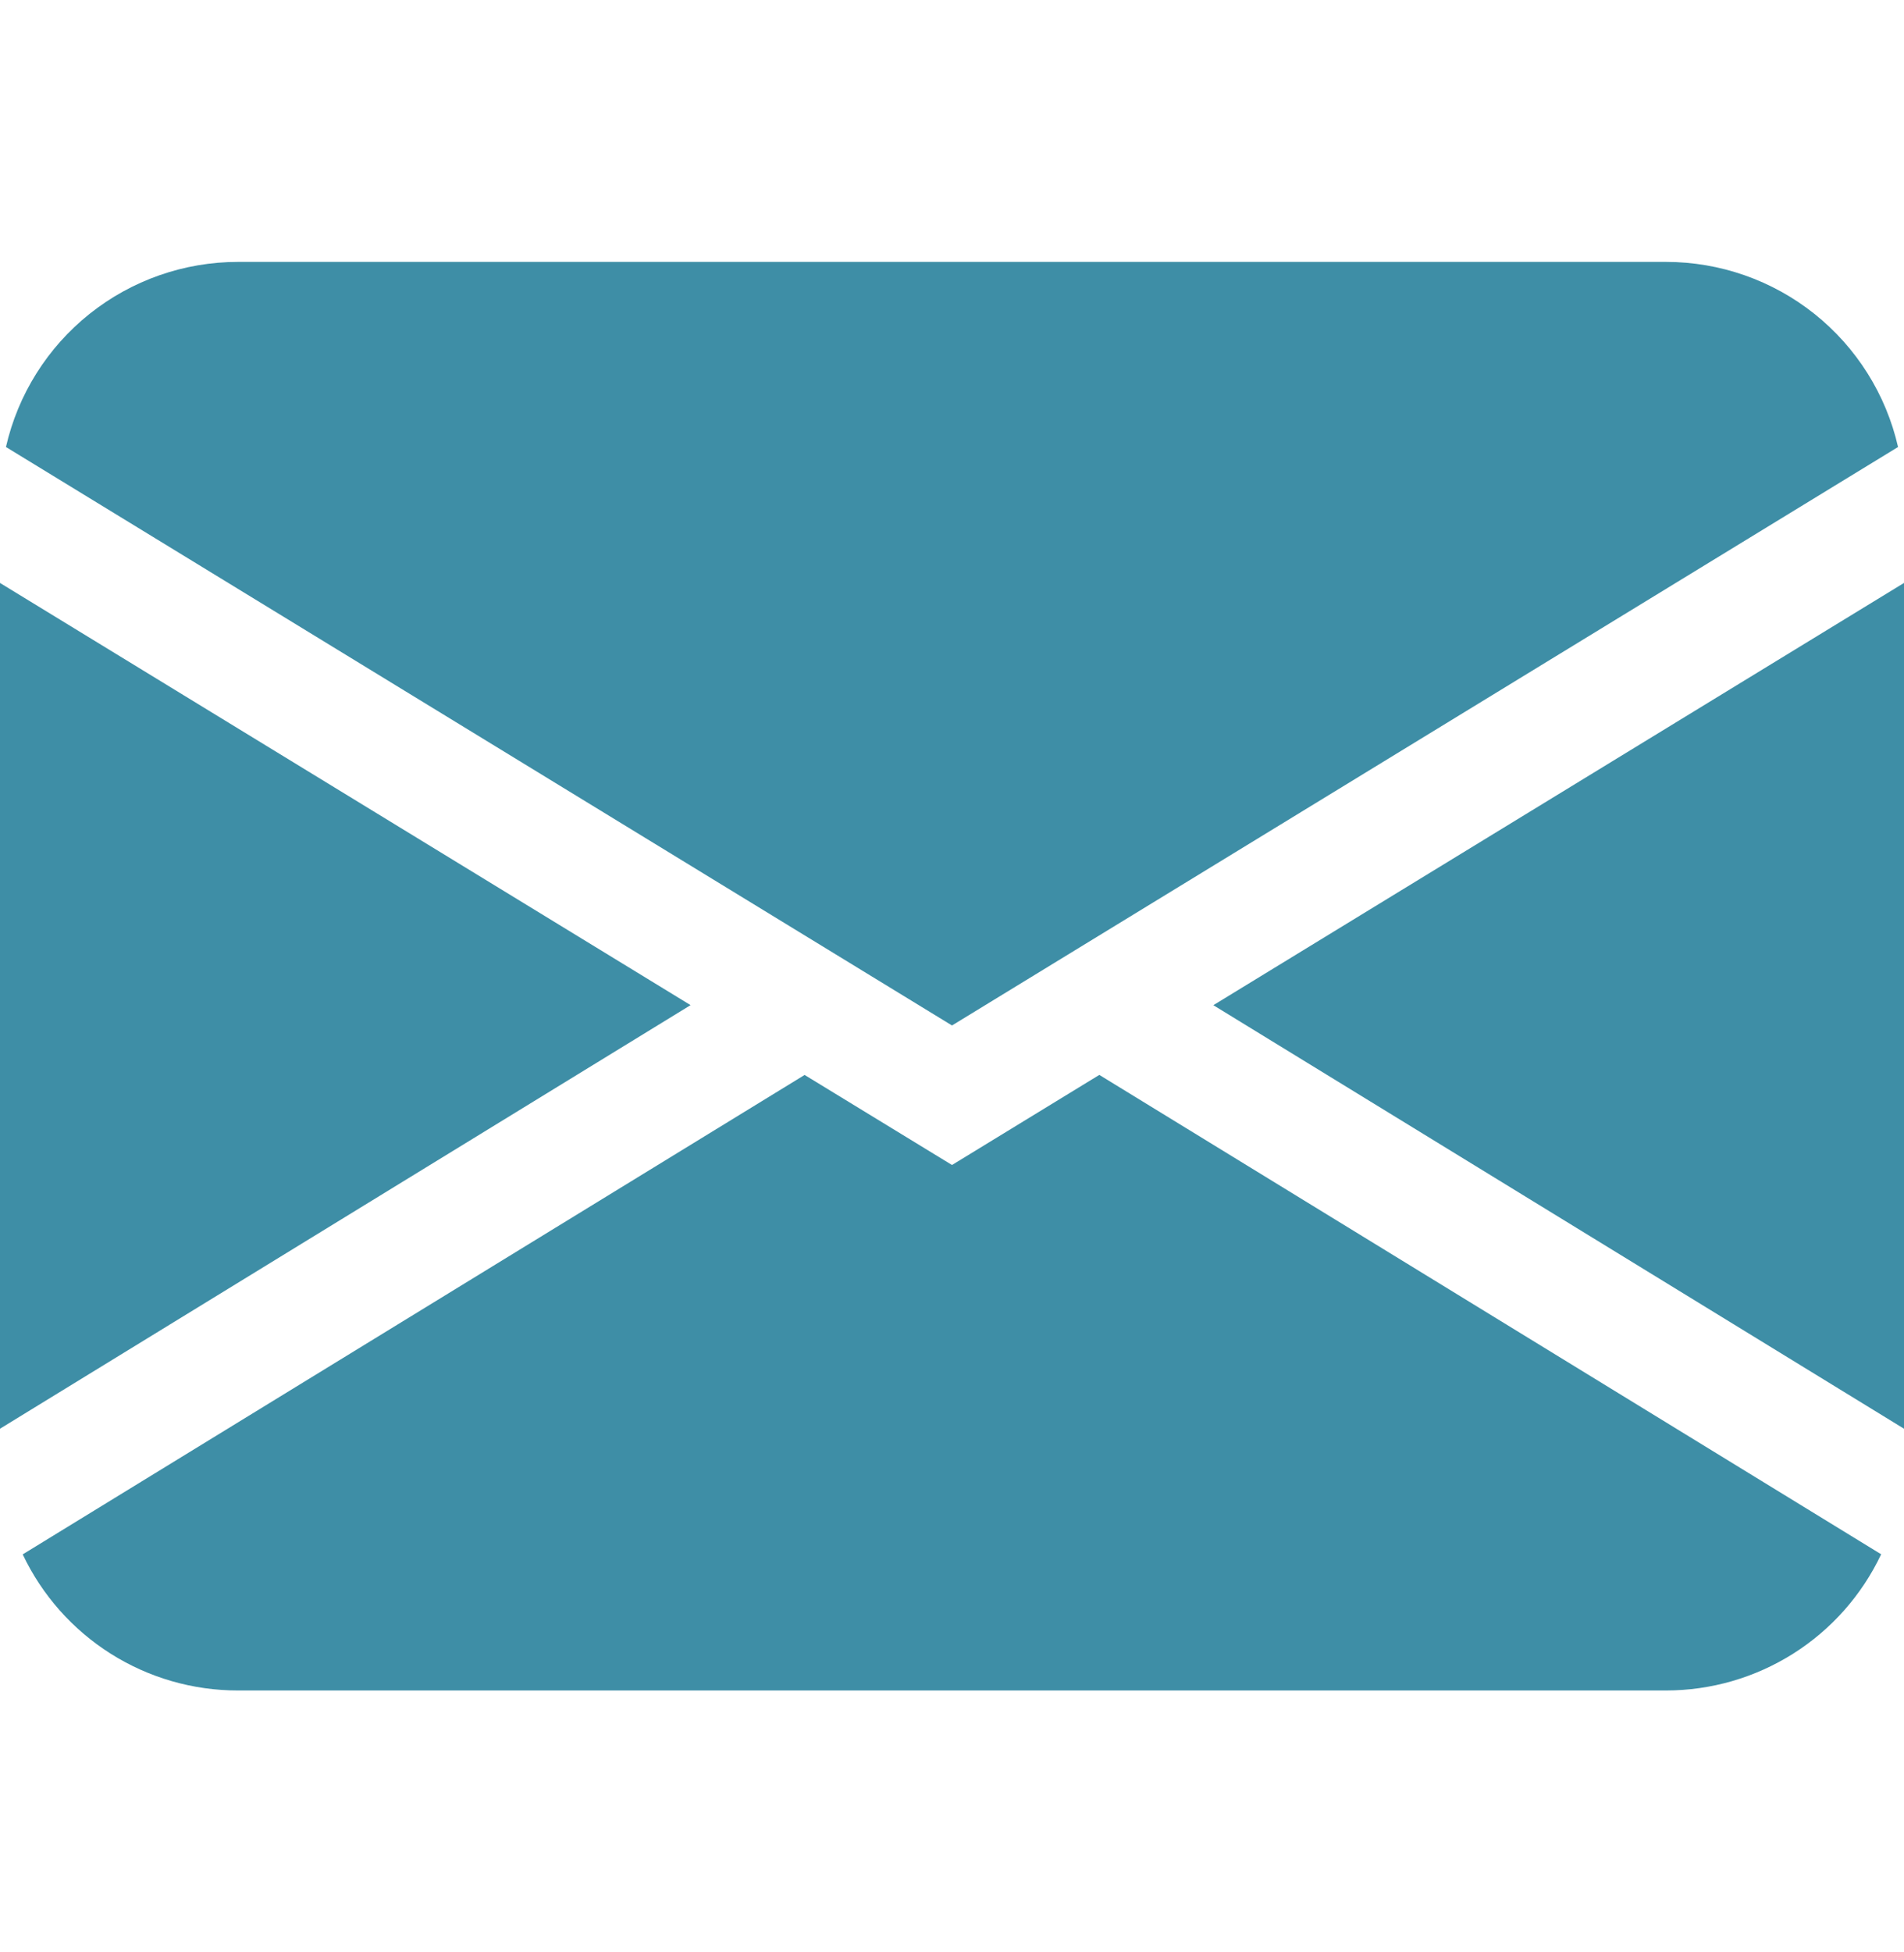 <svg width="40" height="41" viewBox="0 0 40 41" fill="none" xmlns="http://www.w3.org/2000/svg">
<path d="M0.125 9.387C0.377 8.283 0.997 7.297 1.882 6.591C2.768 5.885 3.867 5.5 5 5.5H35C36.133 5.5 37.232 5.885 38.118 6.591C39.003 7.297 39.623 8.283 39.875 9.387L20 21.535L0.125 9.387ZM0 12.242V30.003L14.508 21.108L0 12.242ZM16.902 22.575L0.477 32.642C0.883 33.498 1.524 34.221 2.324 34.727C3.125 35.233 4.053 35.501 5 35.5H35C35.947 35.5 36.874 35.231 37.675 34.725C38.475 34.219 39.115 33.496 39.52 32.64L23.095 22.573L20 24.465L16.902 22.573V22.575ZM25.492 21.11L40 30.003V12.242L25.492 21.108V21.11Z" fill="#3e8ea6"/>
</svg>
